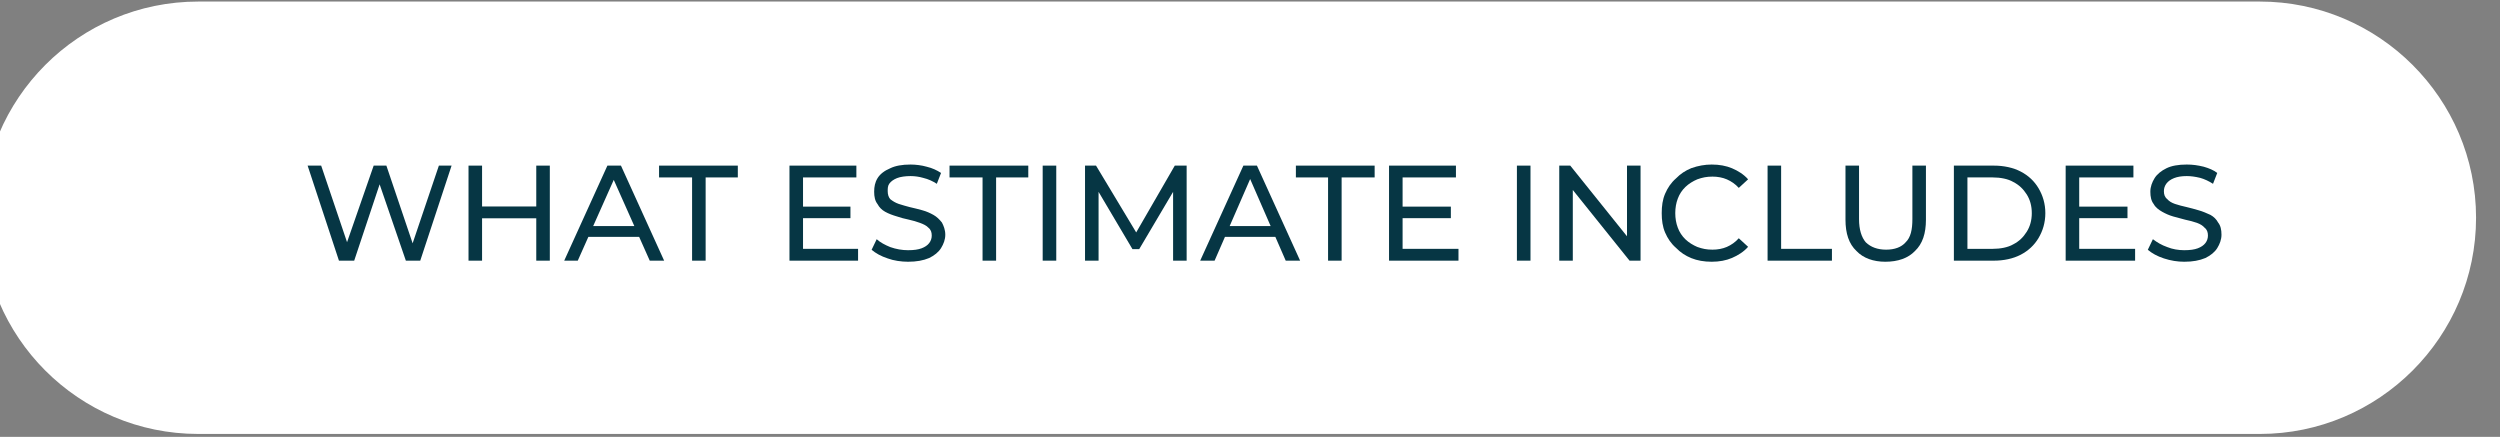 <?xml version="1.0" encoding="UTF-8" standalone="no"?>
<!DOCTYPE svg PUBLIC "-//W3C//DTD SVG 1.1//EN" "http://www.w3.org/Graphics/SVG/1.1/DTD/svg11.dtd">
<svg width="100%" height="100%" viewBox="0 0 475 83" version="1.1" xmlns="http://www.w3.org/2000/svg" xmlns:xlink="http://www.w3.org/1999/xlink" xml:space="preserve" xmlns:serif="http://www.serif.com/" style="fill-rule:evenodd;clip-rule:evenodd;stroke-linejoin:round;stroke-miterlimit:2;">
    <rect x="0" y="0" width="475" height="83" fill="#808080" stroke="none"/>
    <g transform="matrix(1,0,0,1,-10629,-2659)">
        <g transform="matrix(1,0,0,1,-164.471,140.451)">
            <g transform="matrix(1,0,0,1,-314.556,15.72)">
                <g>
                    <g transform="matrix(1.177,0,0,1.03,-1380.88,-23.31)">
                        <path d="M11010.5,2492.73C11010.5,2514.74 10994.8,2532.61 10975.6,2532.61L10642.8,2532.61C10623.5,2532.61 10607.9,2514.74 10607.9,2492.73C10607.9,2470.72 10623.5,2452.85 10642.8,2452.85L10975.6,2452.85C10994.8,2452.85 11010.5,2470.72 11010.5,2492.73Z" style="fill:white;"/>
                    </g>
                    <g transform="matrix(1.609,0,0,0.273,-6460.12,1765.4)">
                        <path d="M10958.7,2882.62L10955,2816.47L10956.6,2816.47L10960.1,2877.51L10959.2,2877.51L10962.8,2816.47L10964.3,2816.47L10967.8,2877.51L10967,2877.51L10970.5,2816.47L10972,2816.47L10968.3,2882.62L10966.6,2882.62L10963.3,2826.01L10963.7,2826.01L10960.5,2882.62L10958.7,2882.62Z" style="fill:rgb(6,54,68);fill-rule:nonzero;"/>
                        <path d="M10982,2816.47L10983.6,2816.47L10983.6,2882.62L10982,2882.62L10982,2816.47ZM10975.6,2882.62L10974,2882.62L10974,2816.47L10975.6,2816.47L10975.6,2882.62ZM10982.2,2853.13L10975.4,2853.13L10975.4,2844.91L10982.2,2844.91L10982.2,2853.13Z" style="fill:rgb(6,54,68);fill-rule:nonzero;"/>
                        <path d="M10985.3,2882.62L10990.4,2816.47L10992,2816.47L10997.1,2882.62L10995.4,2882.62L10990.8,2821.76L10991.5,2821.76L10986.9,2882.62L10985.3,2882.62ZM10987.5,2866.08L10987.9,2858.52L10994.2,2858.52L10994.7,2866.08L10987.5,2866.08Z" style="fill:rgb(6,54,68);fill-rule:nonzero;"/>
                        <path d="M11000.4,2882.62L11000.4,2824.69L10996.5,2824.69L10996.5,2816.47L11005.8,2816.47L11005.8,2824.69L11002,2824.69L11002,2882.62L11000.4,2882.62Z" style="fill:rgb(6,54,68);fill-rule:nonzero;"/>
                        <path d="M11013.4,2845.01L11019.1,2845.01L11019.1,2853.04L11013.4,2853.04L11013.4,2845.01ZM11013.5,2874.39L11020,2874.39L11020,2882.62L11011.9,2882.62L11011.9,2816.47L11019.8,2816.47L11019.8,2824.69L11013.5,2824.69L11013.5,2874.39Z" style="fill:rgb(6,54,68);fill-rule:nonzero;"/>
                        <path d="M11025.9,2883.37C11025.1,2883.37 11024.2,2882.6 11023.5,2881.06C11022.7,2879.51 11022.1,2877.51 11021.6,2875.05L11022.2,2867.68C11022.6,2869.89 11023.2,2871.72 11023.8,2873.17C11024.5,2874.62 11025.2,2875.34 11025.9,2875.34C11026.6,2875.34 11027.1,2874.9 11027.5,2874.02C11027.9,2873.13 11028.2,2871.92 11028.4,2870.38C11028.6,2868.84 11028.7,2867.09 11028.7,2865.13C11028.7,2862.87 11028.6,2861.04 11028.3,2859.65C11028.1,2858.27 11027.7,2857.15 11027.3,2856.3C11026.9,2855.45 11026.5,2854.71 11026,2854.08C11025.5,2853.45 11025,2852.71 11024.6,2851.86C11024.1,2851.01 11023.6,2849.92 11023.2,2848.6C11022.8,2847.28 11022.5,2845.49 11022.3,2843.26C11022,2841.02 11021.9,2838.14 11021.9,2834.61C11021.9,2831.21 11022,2828.08 11022.3,2825.21C11022.6,2822.35 11023.1,2820.05 11023.8,2818.31C11024.4,2816.58 11025.2,2815.72 11026.2,2815.72C11026.8,2815.72 11027.5,2816.22 11028.1,2817.23C11028.8,2818.23 11029.3,2819.68 11029.8,2821.57L11029.3,2829.13C11028.8,2827.24 11028.3,2825.87 11027.7,2825.02C11027.2,2824.17 11026.7,2823.75 11026.2,2823.75C11025.6,2823.75 11025,2824.22 11024.6,2825.16C11024.2,2826.11 11023.9,2827.37 11023.7,2828.94C11023.5,2830.52 11023.5,2832.28 11023.5,2834.24C11023.5,2836.57 11023.6,2838.42 11023.8,2839.81C11024.1,2841.2 11024.4,2842.3 11024.8,2843.12C11025.2,2843.94 11025.7,2844.68 11026.1,2845.34C11026.6,2846 11027.1,2846.74 11027.6,2847.56C11028.1,2848.38 11028.5,2849.45 11028.9,2850.77C11029.3,2852.09 11029.6,2853.86 11029.9,2856.06C11030.1,2858.27 11030.3,2861.1 11030.3,2864.57C11030.3,2867.91 11030.1,2871.01 11029.8,2873.87C11029.5,2876.74 11029,2879.04 11028.4,2880.77C11027.7,2882.51 11026.9,2883.37 11025.9,2883.37Z" style="fill:rgb(6,54,68);fill-rule:nonzero;"/>
                        <path d="M11034.7,2882.62L11034.7,2824.69L11030.8,2824.69L11030.8,2816.47L11040.1,2816.47L11040.1,2824.69L11036.3,2824.69L11036.3,2882.62L11034.7,2882.62Z" style="fill:rgb(6,54,68);fill-rule:nonzero;"/>
                        <rect x="11041.8" y="2816.47" width="1.604" height="66.144" style="fill:rgb(6,54,68);fill-rule:nonzero;"/>
                        <path d="M11046.8,2882.62L11046.8,2816.47L11048.1,2816.47L11053.2,2866.46L11052.5,2866.46L11057.4,2816.47L11058.8,2816.47L11058.8,2882.62L11057.2,2882.62L11057.2,2830.74L11057.6,2830.74L11053.2,2874.58L11052.4,2874.58L11048,2830.74L11048.4,2830.74L11048.4,2882.62L11046.8,2882.62Z" style="fill:rgb(6,54,68);fill-rule:nonzero;"/>
                        <path d="M11060.4,2882.62L11065.5,2816.47L11067.1,2816.47L11072.2,2882.62L11070.5,2882.62L11066,2821.76L11066.6,2821.76L11062.1,2882.62L11060.4,2882.62ZM11062.6,2866.08L11063,2858.52L11069.3,2858.52L11069.8,2866.08L11062.6,2866.08Z" style="fill:rgb(6,54,68);fill-rule:nonzero;"/>
                        <path d="M11075.5,2882.62L11075.5,2824.69L11071.7,2824.69L11071.7,2816.47L11081,2816.47L11081,2824.69L11077.1,2824.69L11077.1,2882.62L11075.5,2882.62Z" style="fill:rgb(6,54,68);fill-rule:nonzero;"/>
                        <path d="M11084.2,2845.01L11090,2845.01L11090,2853.04L11084.2,2853.04L11084.2,2845.01ZM11084.3,2874.39L11090.9,2874.39L11090.9,2882.62L11082.7,2882.62L11082.7,2816.47L11090.6,2816.47L11090.6,2824.69L11084.3,2824.69L11084.3,2874.39Z" style="fill:rgb(6,54,68);fill-rule:nonzero;"/>
                        <rect x="11097.8" y="2816.47" width="1.604" height="66.144" style="fill:rgb(6,54,68);fill-rule:nonzero;"/>
                        <path d="M11102.8,2882.62L11102.8,2816.47L11104.1,2816.47L11111.5,2870.8L11110.8,2870.8L11110.8,2816.47L11112.4,2816.47L11112.4,2882.62L11111.1,2882.62L11103.7,2828.28L11104.4,2828.28L11104.4,2882.62L11102.8,2882.62Z" style="fill:rgb(6,54,68);fill-rule:nonzero;"/>
                        <path d="M11120.8,2883.37C11119.9,2883.37 11119.1,2882.54 11118.4,2880.87C11117.7,2879.2 11117.1,2876.84 11116.6,2873.78C11116,2870.72 11115.6,2867.15 11115.3,2863.05C11115,2858.96 11114.9,2854.46 11114.9,2849.54C11114.9,2844.63 11115,2840.12 11115.3,2836.03C11115.6,2831.94 11116,2828.36 11116.6,2825.3C11117.1,2822.25 11117.7,2819.89 11118.4,2818.22C11119.2,2816.55 11120,2815.72 11120.8,2815.72C11121.7,2815.72 11122.5,2816.58 11123.2,2818.31C11123.9,2820.05 11124.6,2822.61 11125.1,2826.01L11124,2831.97C11123.6,2829.32 11123.1,2827.35 11122.6,2826.06C11122.1,2824.77 11121.5,2824.12 11120.9,2824.12C11120.2,2824.12 11119.7,2824.75 11119.1,2826.01C11118.6,2827.27 11118.1,2829.04 11117.7,2831.31C11117.3,2833.57 11117,2836.27 11116.8,2839.39C11116.6,2842.5 11116.5,2845.89 11116.5,2849.54C11116.5,2853.2 11116.6,2856.58 11116.8,2859.7C11117,2862.82 11117.3,2865.51 11117.7,2867.78C11118.1,2870.05 11118.6,2871.81 11119.1,2873.07C11119.7,2874.33 11120.2,2874.96 11120.9,2874.96C11121.5,2874.96 11122.1,2874.32 11122.6,2873.02C11123.1,2871.73 11123.6,2869.73 11124,2867.02L11125.1,2872.98C11124.6,2876.38 11123.9,2878.96 11123.2,2880.72C11122.5,2882.49 11121.7,2883.37 11120.8,2883.37Z" style="fill:rgb(6,54,68);fill-rule:nonzero;"/>
                        <path d="M11127.4,2882.62L11127.4,2816.47L11129,2816.47L11129,2874.39L11135,2874.39L11135,2882.62L11127.4,2882.62Z" style="fill:rgb(6,54,68);fill-rule:nonzero;"/>
                        <path d="M11141.3,2883.37C11139.9,2883.37 11138.7,2880.88 11137.9,2875.91C11137,2870.93 11136.6,2863.65 11136.6,2854.08L11136.6,2816.47L11138.2,2816.47L11138.2,2853.7C11138.2,2861.07 11138.5,2866.46 11139,2869.86C11139.6,2873.26 11140.4,2874.96 11141.4,2874.96C11142.4,2874.96 11143.2,2873.26 11143.7,2869.86C11144.3,2866.46 11144.5,2861.07 11144.5,2853.7L11144.5,2816.47L11146.1,2816.47L11146.1,2854.08C11146.1,2863.65 11145.7,2870.93 11144.8,2875.91C11144,2880.88 11142.8,2883.37 11141.3,2883.37Z" style="fill:rgb(6,54,68);fill-rule:nonzero;"/>
                        <path d="M11149.4,2882.62L11149.4,2816.47L11154.1,2816.47C11155.3,2816.47 11156.4,2817.86 11157.3,2820.63C11158.2,2823.4 11158.9,2827.27 11159.4,2832.25C11159.9,2837.23 11160.2,2842.99 11160.2,2849.54C11160.2,2856.09 11159.9,2861.86 11159.4,2866.84C11158.9,2871.81 11158.2,2875.68 11157.3,2878.46C11156.4,2881.23 11155.3,2882.62 11154.1,2882.62L11149.4,2882.62ZM11151,2874.39L11154,2874.39C11154.9,2874.39 11155.8,2873.36 11156.4,2871.28C11157.1,2869.2 11157.6,2866.28 11158,2862.53C11158.4,2858.79 11158.6,2854.46 11158.6,2849.54C11158.6,2844.57 11158.4,2840.22 11158,2836.5C11157.6,2832.79 11157.1,2829.89 11156.4,2827.81C11155.8,2825.73 11154.9,2824.69 11154,2824.69L11151,2824.69L11151,2874.39Z" style="fill:rgb(6,54,68);fill-rule:nonzero;"/>
                        <path d="M11164.1,2845.01L11169.9,2845.01L11169.9,2853.04L11164.1,2853.04L11164.1,2845.01ZM11164.2,2874.39L11170.8,2874.39L11170.8,2882.62L11162.6,2882.62L11162.6,2816.47L11170.6,2816.47L11170.6,2824.69L11164.2,2824.69L11164.2,2874.39Z" style="fill:rgb(6,54,68);fill-rule:nonzero;"/>
                        <path d="M11176.6,2883.37C11175.8,2883.37 11175,2882.6 11174.2,2881.06C11173.4,2879.51 11172.8,2877.51 11172.3,2875.05L11172.9,2867.68C11173.4,2869.89 11173.9,2871.72 11174.6,2873.17C11175.2,2874.62 11175.9,2875.34 11176.6,2875.34C11177.3,2875.34 11177.8,2874.9 11178.2,2874.02C11178.6,2873.13 11178.9,2871.92 11179.1,2870.38C11179.3,2868.84 11179.4,2867.09 11179.4,2865.13C11179.4,2862.87 11179.3,2861.04 11179,2859.65C11178.8,2858.27 11178.5,2857.15 11178.1,2856.3C11177.7,2855.45 11177.2,2854.71 11176.7,2854.08C11176.3,2853.45 11175.8,2852.71 11175.3,2851.86C11174.8,2851.01 11174.4,2849.92 11174,2848.6C11173.6,2847.28 11173.2,2845.49 11173,2843.26C11172.7,2841.02 11172.6,2838.14 11172.6,2834.61C11172.6,2831.21 11172.8,2828.08 11173.1,2825.21C11173.4,2822.35 11173.9,2820.05 11174.5,2818.31C11175.1,2816.58 11175.9,2815.72 11176.9,2815.72C11177.6,2815.72 11178.2,2816.22 11178.9,2817.23C11179.5,2818.23 11180.1,2819.68 11180.5,2821.57L11180,2829.13C11179.5,2827.24 11179,2825.87 11178.5,2825.02C11177.9,2824.17 11177.4,2823.75 11176.9,2823.75C11176.3,2823.75 11175.8,2824.22 11175.4,2825.16C11175,2826.11 11174.7,2827.37 11174.5,2828.94C11174.3,2830.52 11174.2,2832.28 11174.2,2834.24C11174.2,2836.57 11174.3,2838.42 11174.6,2839.81C11174.8,2841.2 11175.1,2842.3 11175.5,2843.12C11175.9,2843.94 11176.4,2844.68 11176.9,2845.34C11177.4,2846 11177.8,2846.74 11178.3,2847.56C11178.8,2848.38 11179.2,2849.45 11179.7,2850.77C11180.1,2852.09 11180.4,2853.86 11180.6,2856.06C11180.9,2858.27 11181,2861.1 11181,2864.57C11181,2867.91 11180.8,2871.01 11180.5,2873.87C11180.2,2876.74 11179.7,2879.04 11179.1,2880.77C11178.4,2882.51 11177.6,2883.37 11176.6,2883.37Z" style="fill:rgb(6,54,68);fill-rule:nonzero;"/>
                    </g>
                </g>
            </g>
        </g>
    </g>
</svg>
